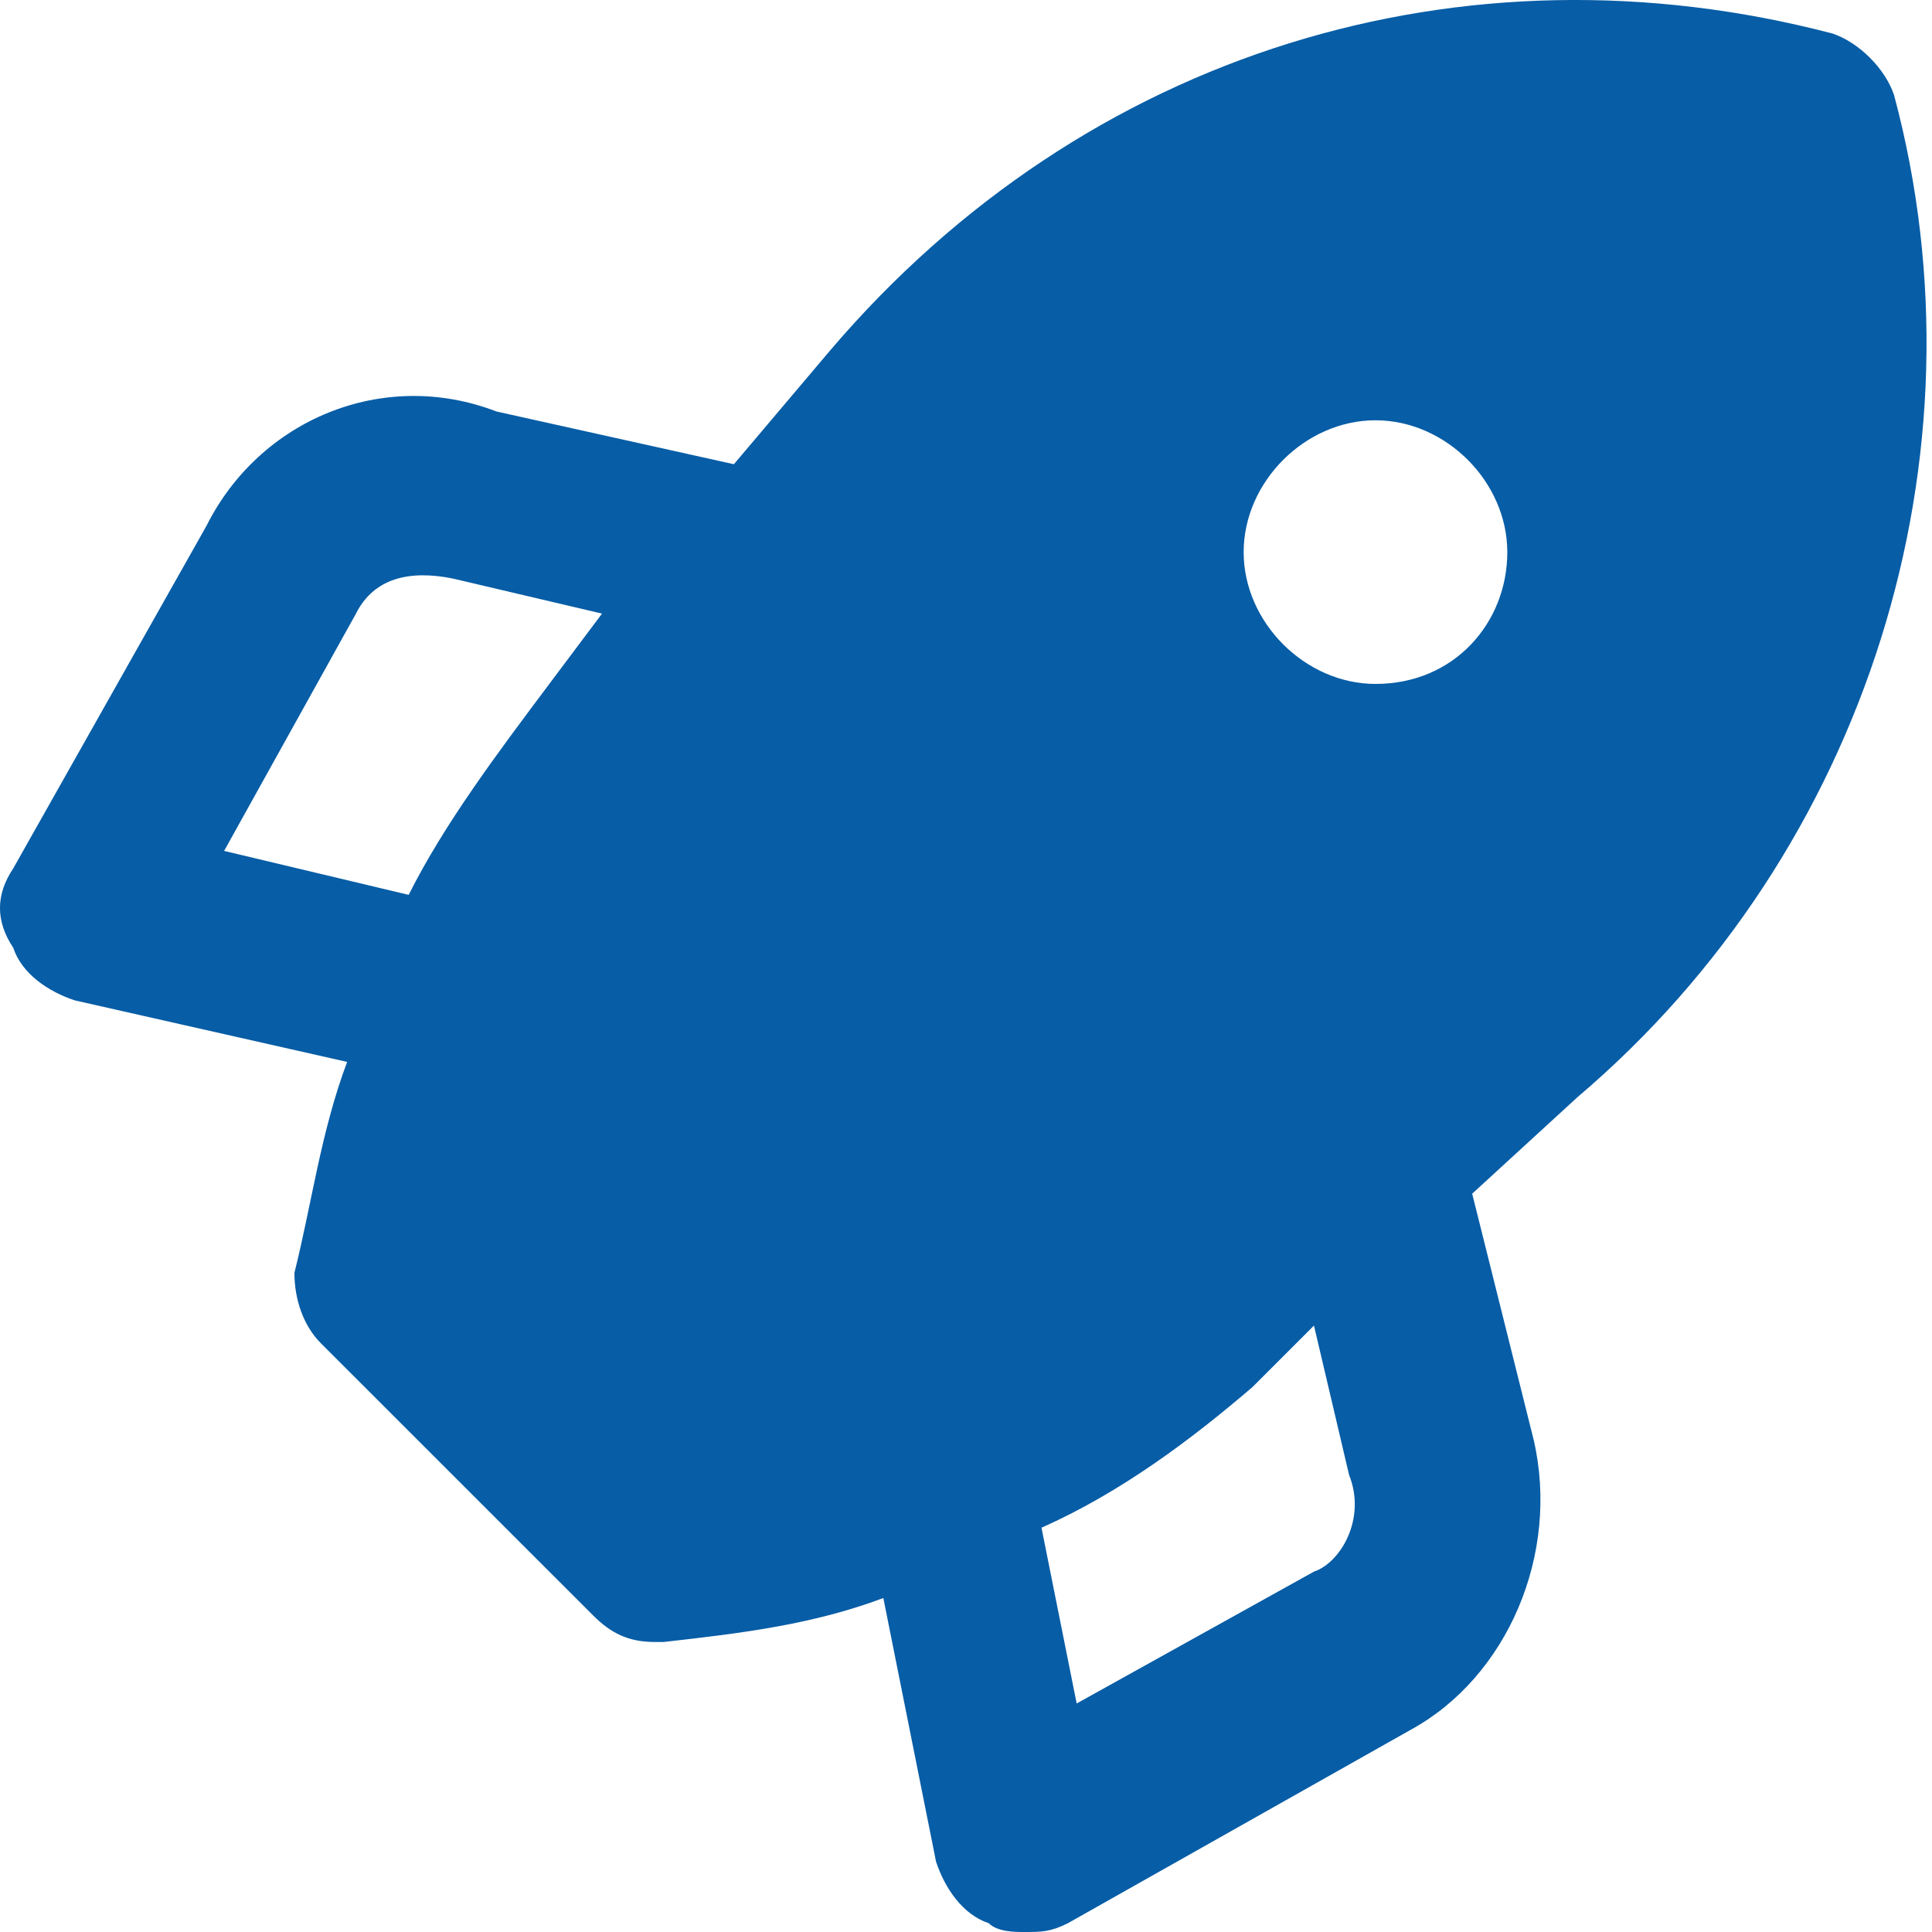 <svg width="28" height="28" viewBox="0 0 28 28" fill="none" xmlns="http://www.w3.org/2000/svg">
<path d="M27.45 1.378C27.323 0.996 26.941 0.614 26.558 0.486C21.208 -0.915 15.731 0.741 12.037 5.072L10.636 6.728L7.197 5.964C5.541 5.327 3.758 6.091 2.993 7.62L0.191 12.587C-0.064 12.969 -0.064 13.351 0.191 13.734C0.318 14.116 0.701 14.371 1.083 14.498L5.031 15.39C4.649 16.409 4.522 17.428 4.267 18.447C4.267 18.829 4.395 19.211 4.649 19.466L8.598 23.414C8.853 23.669 9.108 23.797 9.49 23.797H9.617C10.763 23.669 11.783 23.542 12.802 23.16L13.566 26.981C13.693 27.363 13.948 27.745 14.33 27.873C14.457 28 14.712 28 14.839 28C15.094 28 15.222 28 15.476 27.873L20.444 25.07C21.845 24.306 22.61 22.523 22.227 20.867L21.336 17.3L22.864 15.899C27.068 12.332 28.851 6.6 27.45 1.378ZM7.961 9.912C7.197 10.931 6.433 11.95 5.923 12.969L3.248 12.332L5.159 8.893C5.414 8.384 5.923 8.256 6.56 8.384L8.725 8.893L7.961 9.912ZM19.043 22.777L15.604 24.688L15.094 22.141C16.241 21.631 17.26 20.867 18.151 20.103L19.043 19.211L19.552 21.376C19.807 22.013 19.425 22.65 19.043 22.777ZM19.935 9.912C18.916 9.912 18.024 9.021 18.024 8.002C18.024 6.983 18.916 6.091 19.935 6.091C20.954 6.091 21.845 6.983 21.845 8.002C21.845 9.021 21.081 9.912 19.935 9.912Z" fill="#075DA6"/>
</svg>
